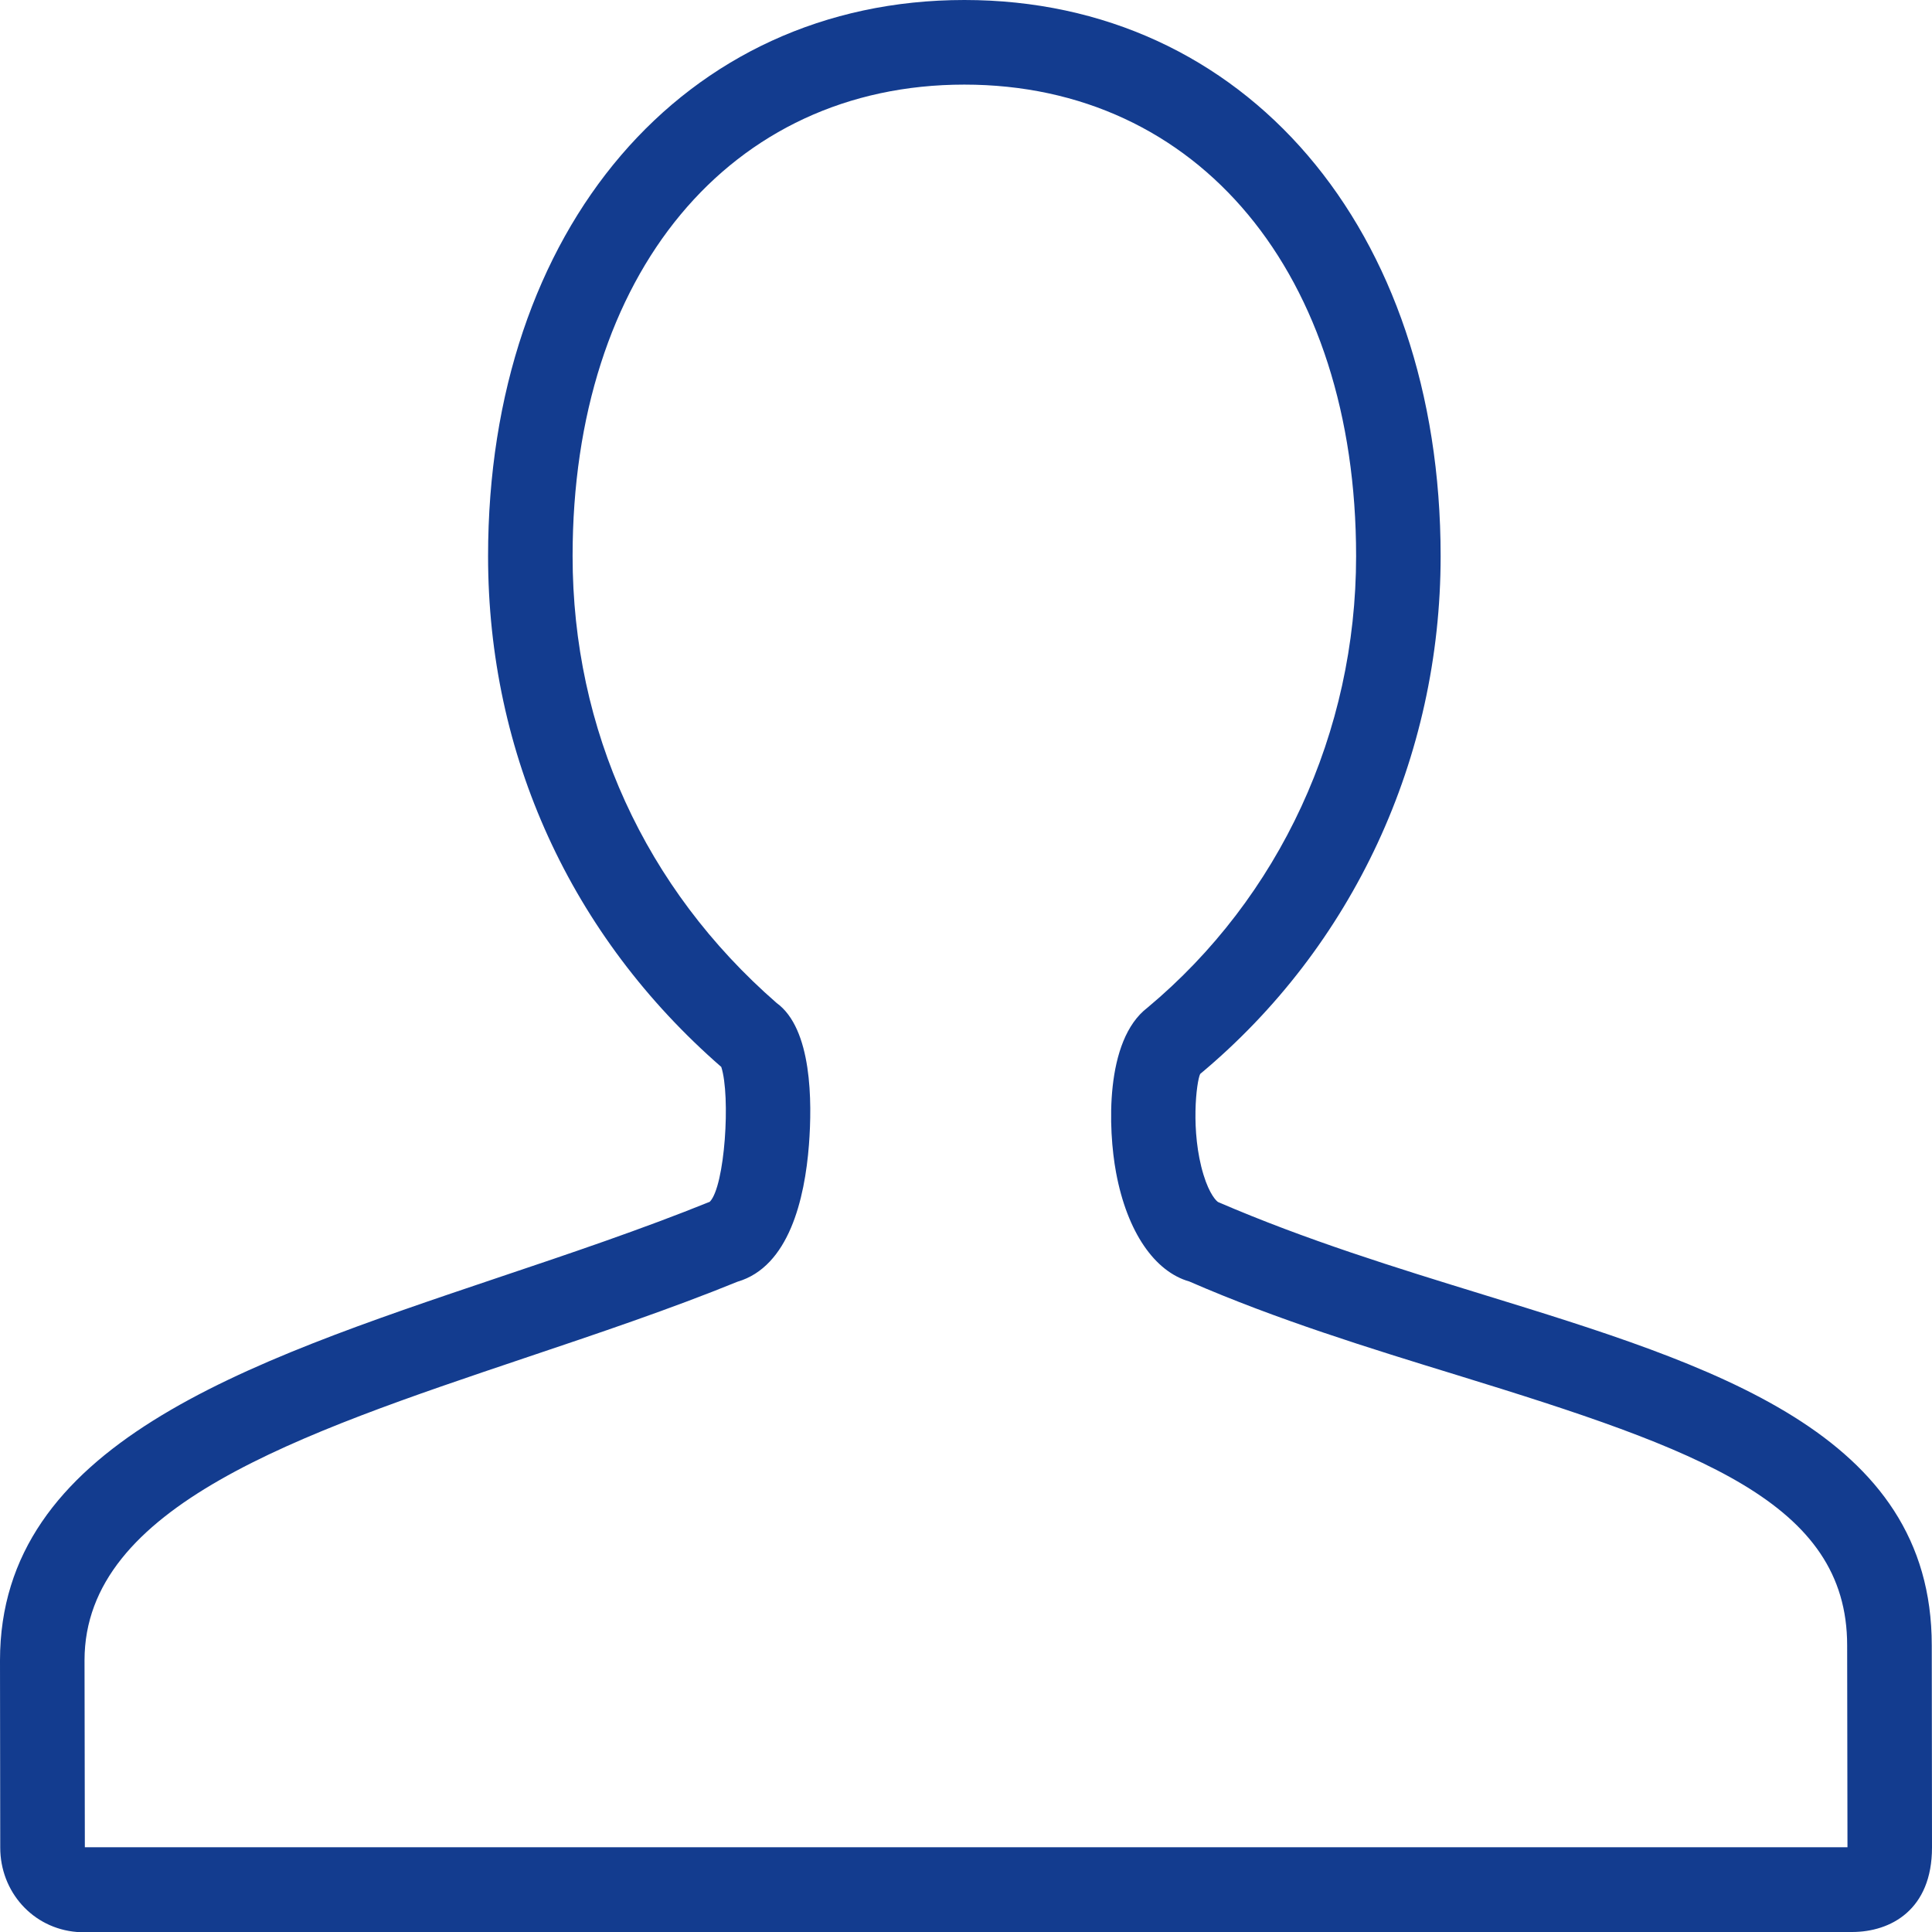 <svg width="24" height="24" viewBox="0 0 24 24" fill="none" xmlns="http://www.w3.org/2000/svg">
<path d="M23.997 20.438C23.997 17.797 21.289 16.964 18.422 16.081C17.343 15.749 16.227 15.405 15.133 14.933C15.113 14.923 15.025 14.839 14.95 14.592C14.786 14.053 14.863 13.434 14.909 13.341C16.808 11.758 17.896 9.413 17.896 6.909C17.896 2.841 15.463 0 11.98 0C8.496 0 6.063 2.841 6.063 6.909C6.063 9.374 7.091 11.626 8.96 13.254C9.077 13.615 9.006 14.737 8.817 14.929C7.971 15.271 7.066 15.576 6.19 15.87C3.007 16.942 0 17.953 0 20.626L0.003 22.952C0.003 23.497 0.404 23.956 0.957 24H23.009C23.488 23.999 24 23.724 24 22.95L23.997 20.438ZM1.054 22.947L1.05 20.625C1.05 18.71 3.709 17.816 6.524 16.868C7.414 16.569 8.335 16.259 9.161 15.922C9.8 15.735 9.997 14.894 10.049 14.221C10.09 13.686 10.088 12.778 9.647 12.459C8.012 11.034 7.113 9.064 7.113 6.908C7.113 3.405 9.068 1.051 11.979 1.051C14.89 1.051 16.846 3.405 16.846 6.908C16.846 9.099 15.895 11.148 14.255 12.517C13.721 12.924 13.765 14.034 13.864 14.565C14.002 15.309 14.347 15.798 14.774 15.919C15.862 16.393 17.006 16.746 18.113 17.086C21.11 18.009 22.946 18.665 22.946 20.439L22.95 22.947H1.054Z" fill="#133C8F"/>
</svg>
